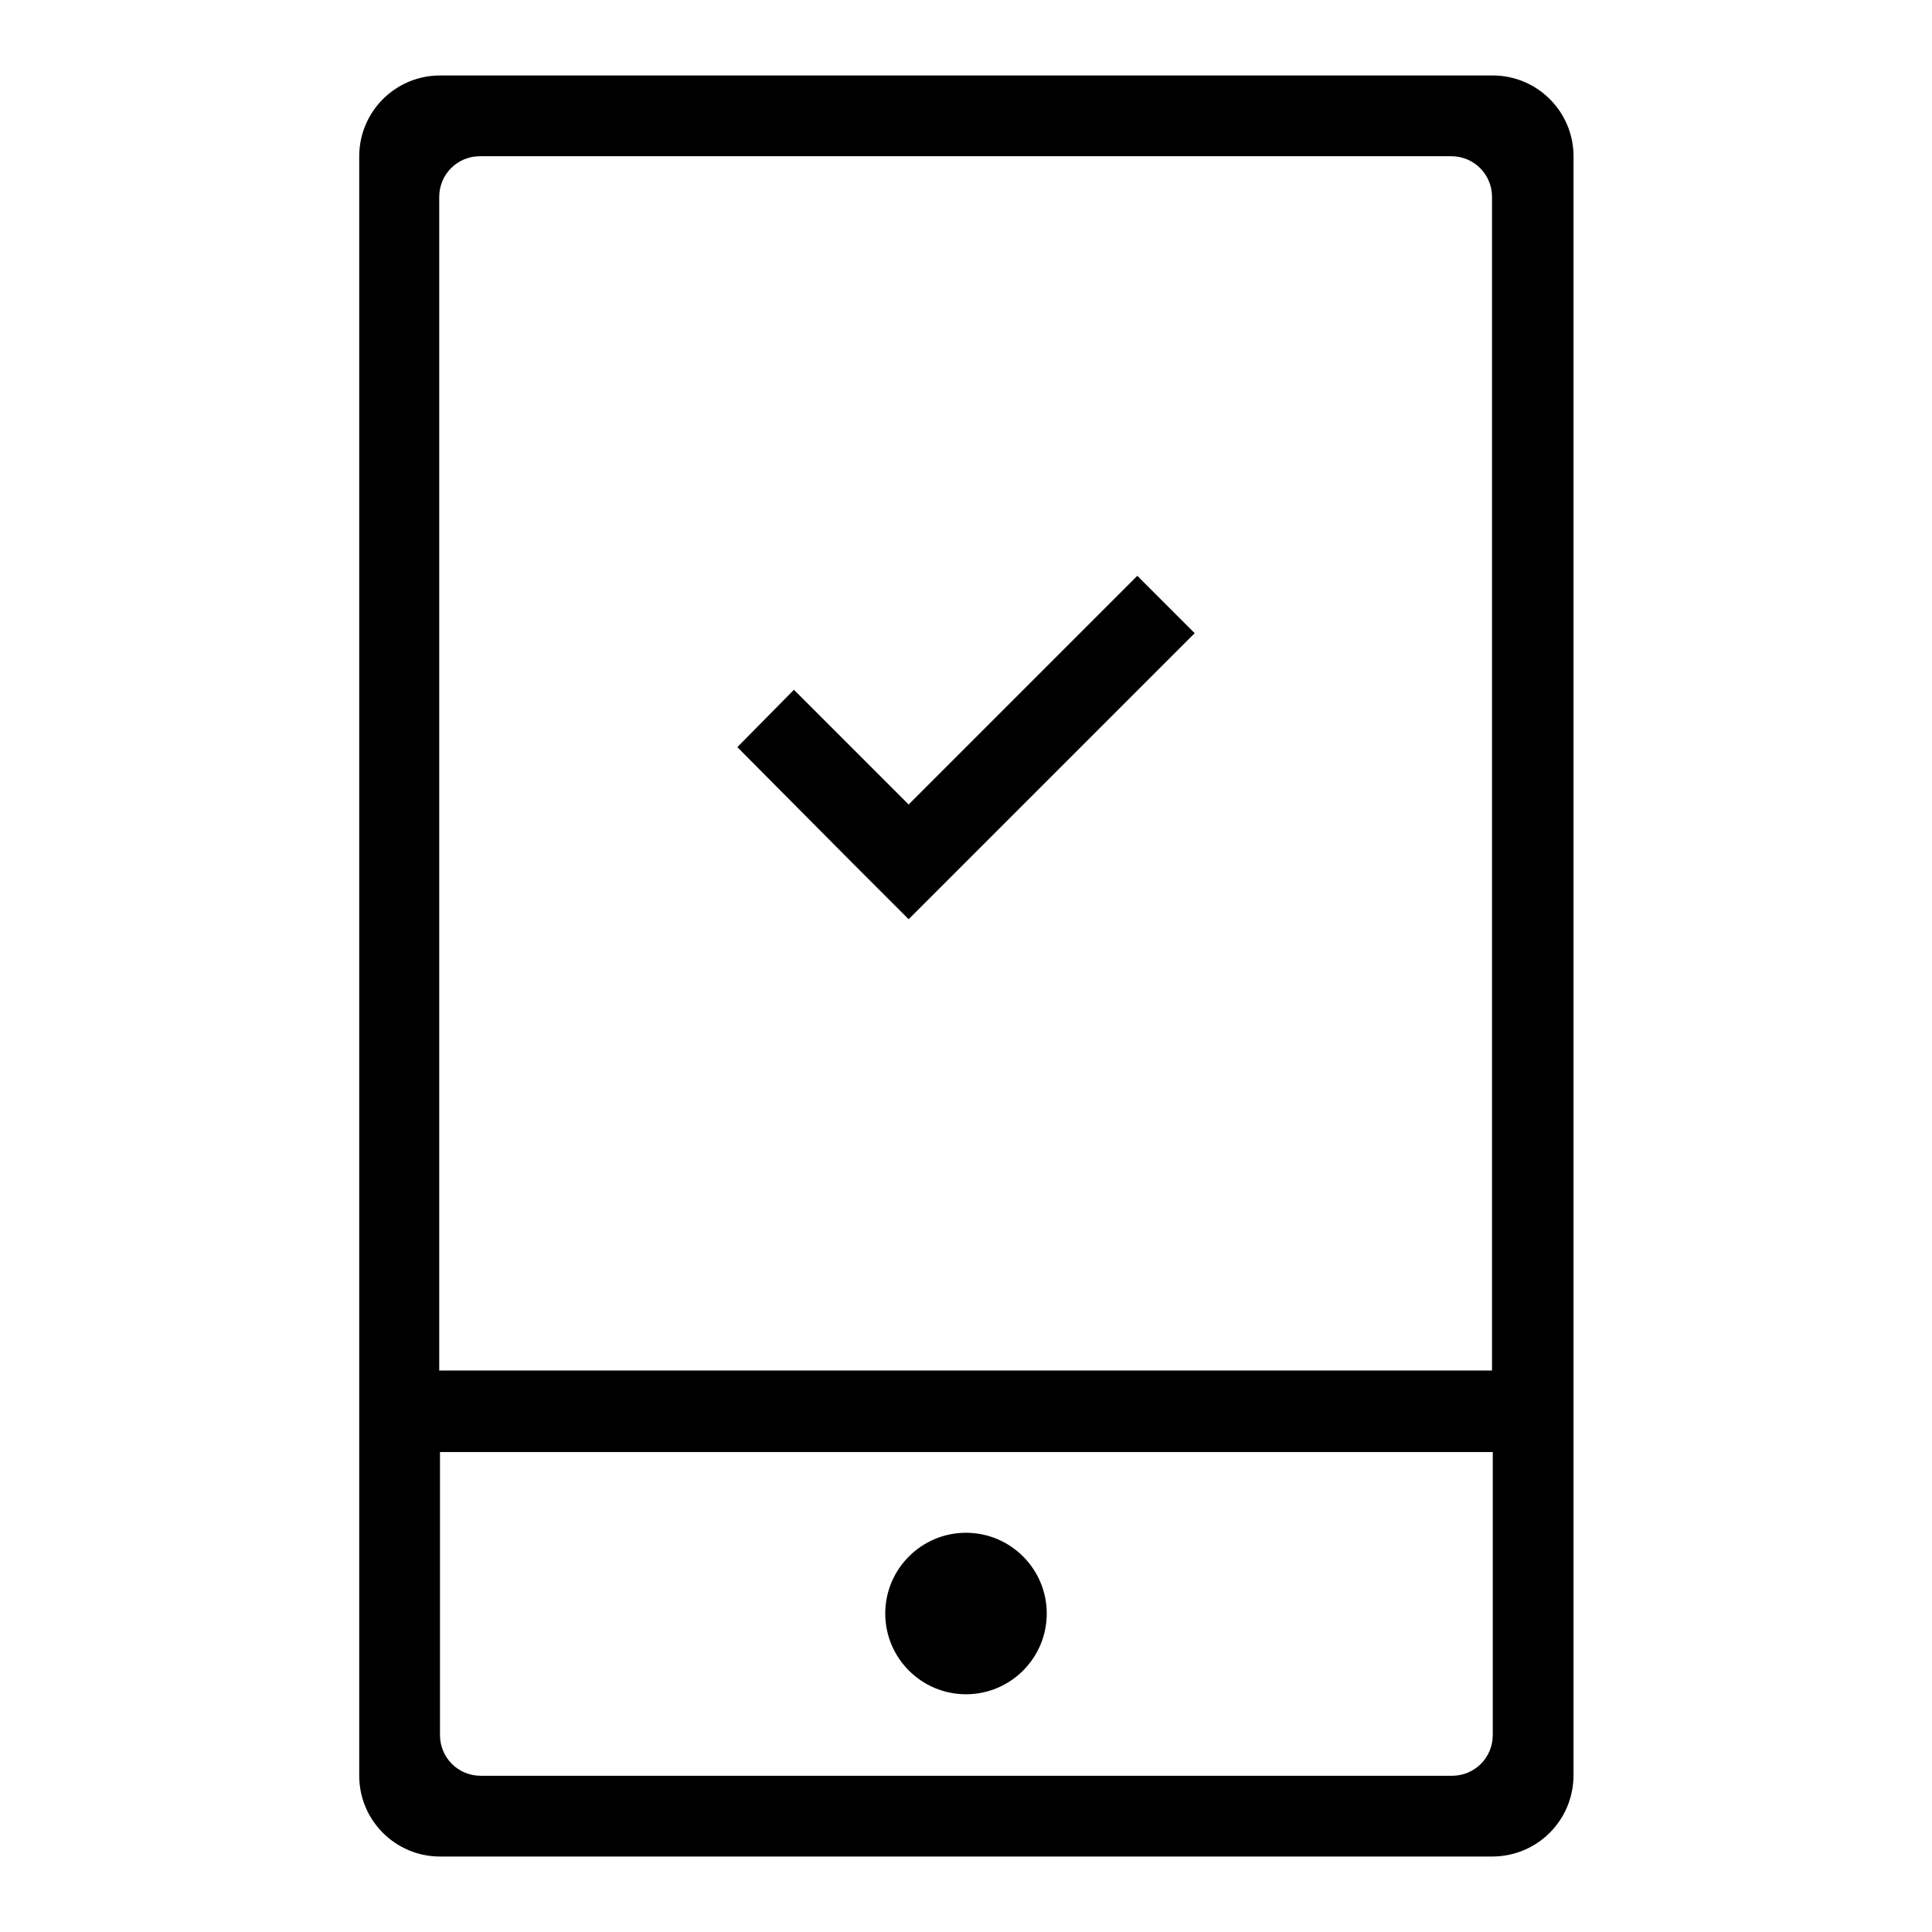 <?xml version="1.0" encoding="utf-8"?>
<!-- Svg Vector Icons : http://www.onlinewebfonts.com/icon -->
<!DOCTYPE svg PUBLIC "-//W3C//DTD SVG 1.1//EN" "http://www.w3.org/Graphics/SVG/1.1/DTD/svg11.dtd">
<svg version="1.1" xmlns="http://www.w3.org/2000/svg" xmlns:xlink="http://www.w3.org/1999/xlink" x="0px" y="0px" viewBox="0 0 256 256" enable-background="new 0 0 256 256" xml:space="preserve">
<g> <path fill="#000000" d="M197.7,246H58.3c-5.9,0-10.7-4.8-10.7-10.7V20.7c0-5.9,4.8-10.7,10.7-10.7h139.5c5.9,0,10.7,4.8,10.7,10.7 v160.9v10.7v42.9C208.5,241.2,203.7,246,197.7,246z M197.7,26.1c0-3-2.4-5.4-5.4-5.4H63.6c-3,0-5.4,2.4-5.4,5.4v155.5h139.5V26.1z  M197.7,192.4H58.3v37.5c0,3,2.4,5.4,5.4,5.4h128.7c3,0,5.4-2.4,5.4-5.4V192.4L197.7,192.4z M128,224.5c-5.9,0-10.7-4.8-10.7-10.7 c0-5.9,4.8-10.7,10.7-10.7c5.9,0,10.7,4.8,10.7,10.7C138.7,219.7,133.9,224.5,128,224.5z M105.2,91.4l15.2,15.2l30.3-30.3l7.6,7.6 l-37.9,37.9l-7.6-7.6l0,0L97.7,99L105.2,91.4z"/></g>
</svg>